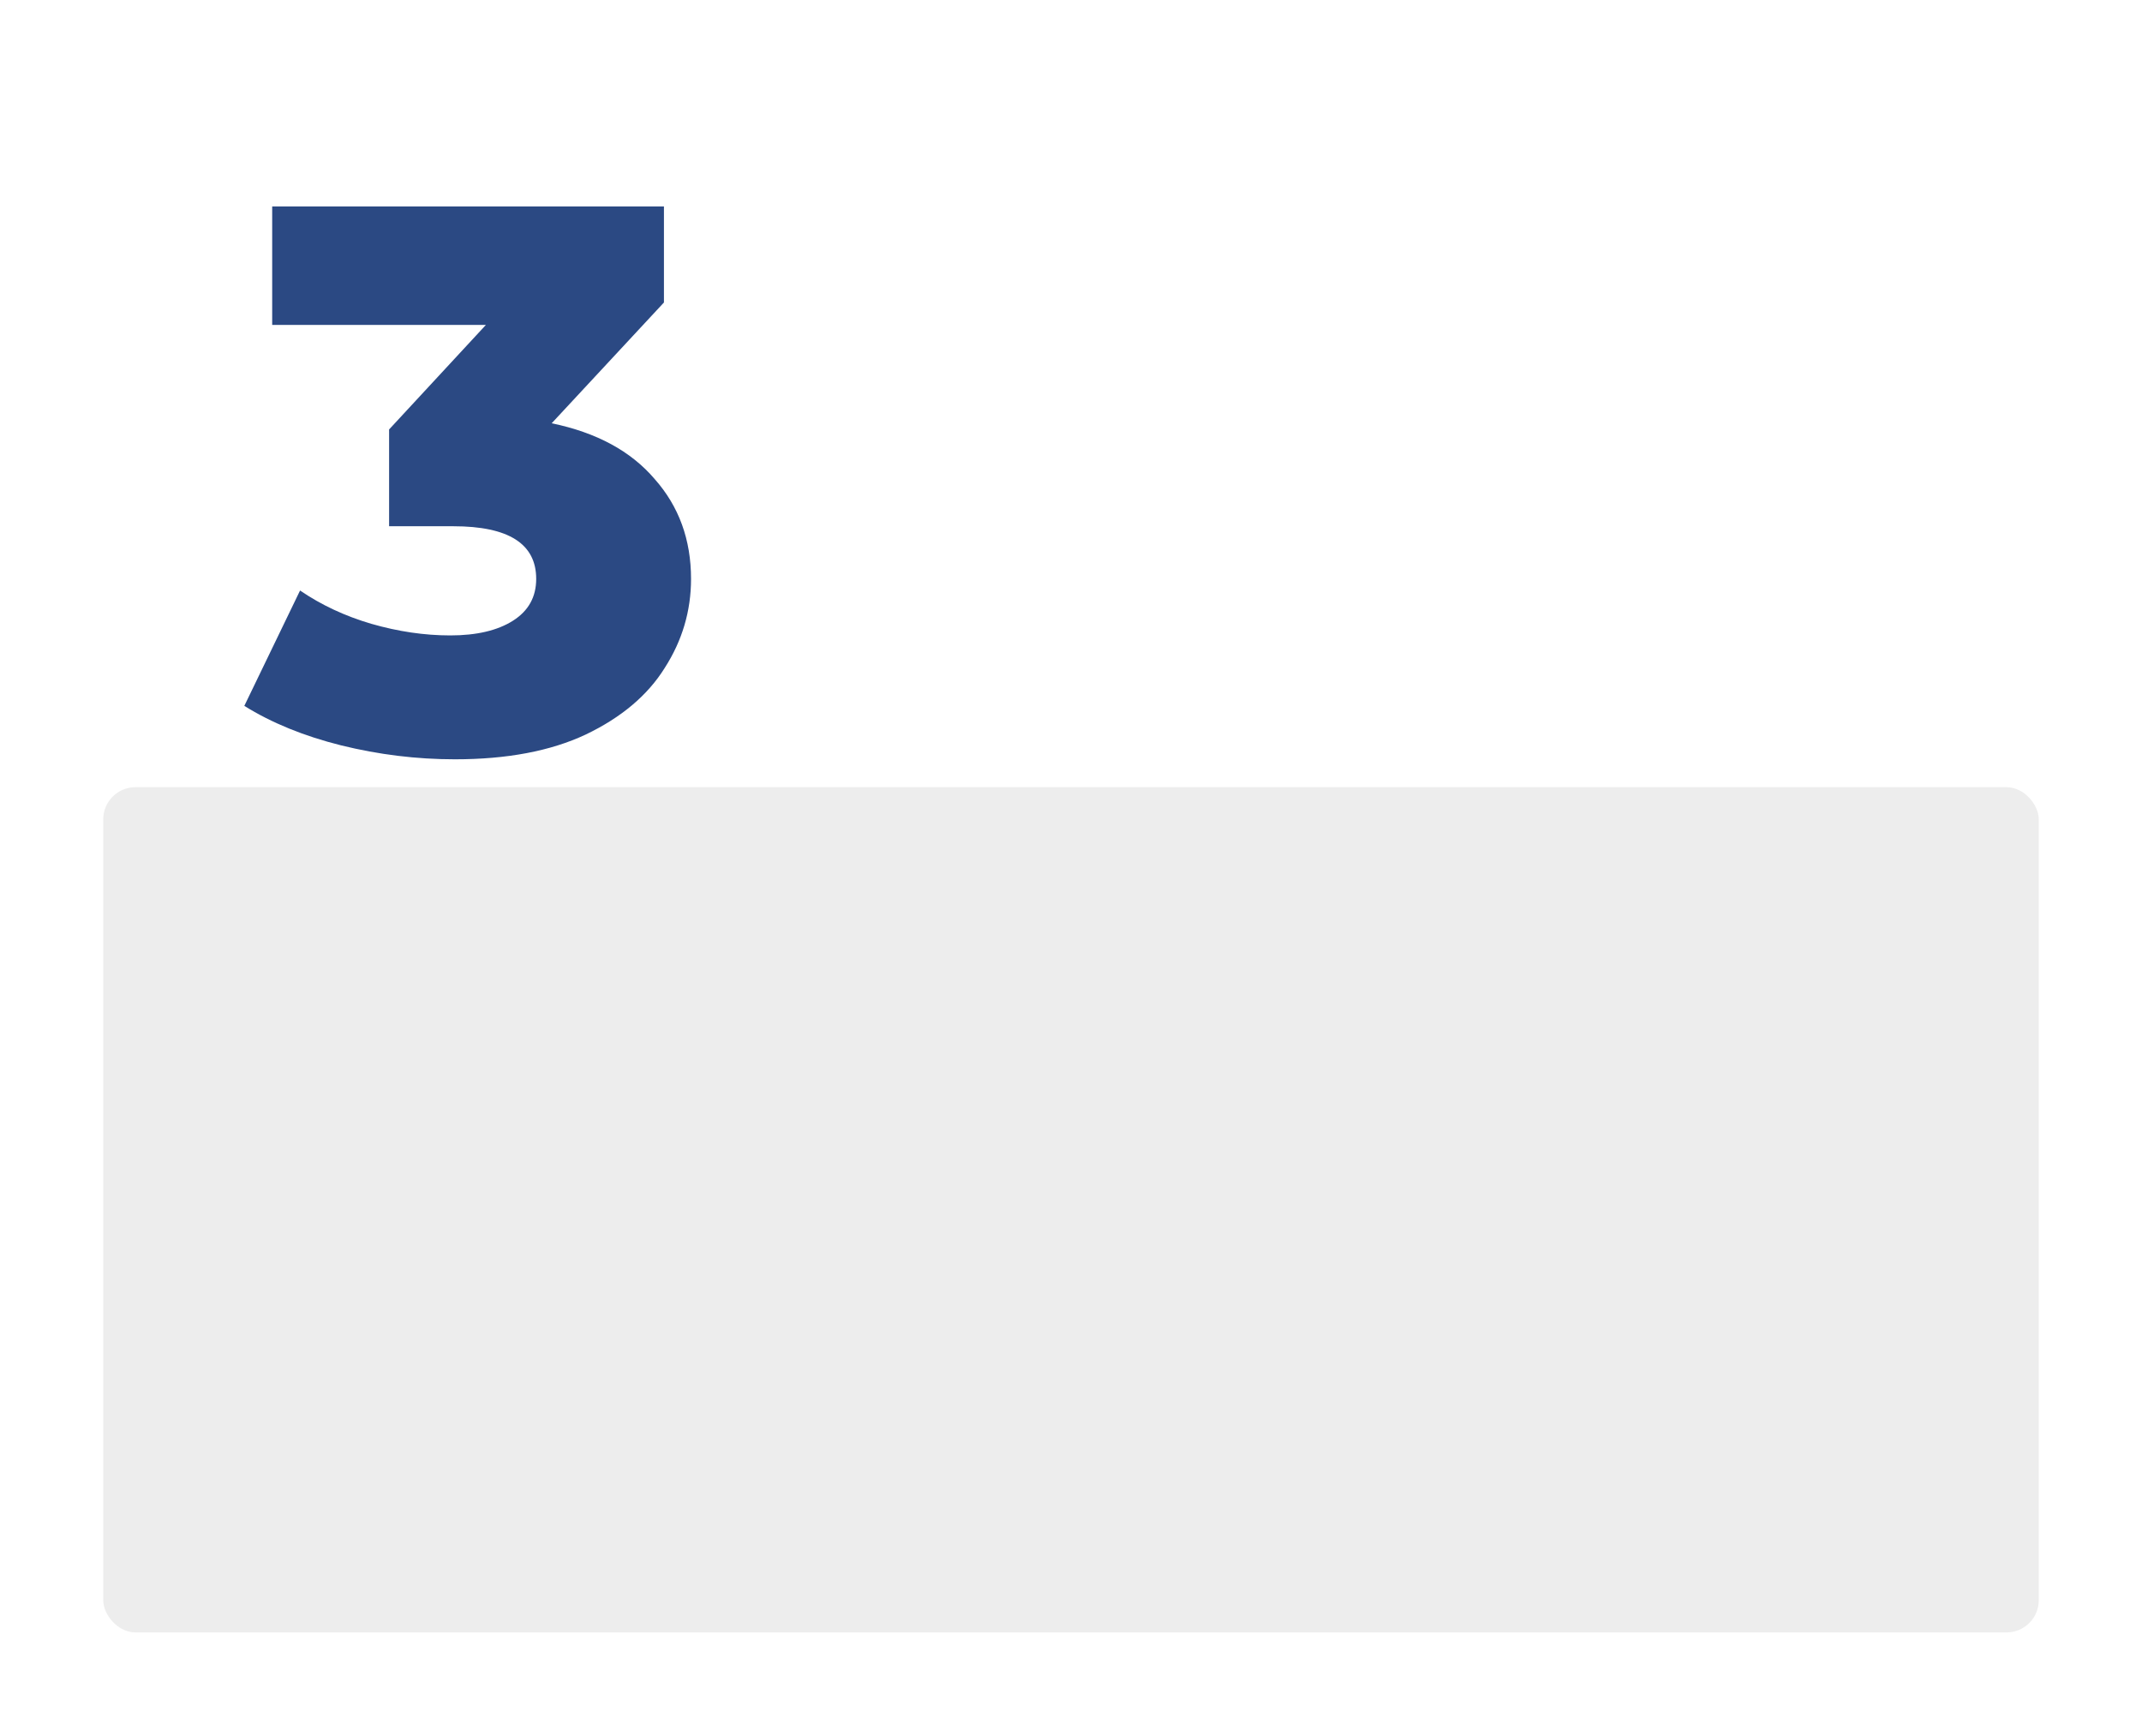 <?xml version="1.0" encoding="UTF-8"?> <svg xmlns="http://www.w3.org/2000/svg" width="332" height="269" viewBox="0 0 332 269" fill="none"> <path d="M85.508 65.6C92.468 67.04 97.788 69.92 101.468 74.24C105.228 78.48 107.108 83.64 107.108 89.72C107.108 94.68 105.748 99.28 103.028 103.52C100.388 107.76 96.308 111.2 90.788 113.84C85.348 116.4 78.588 117.68 70.508 117.68C64.588 117.68 58.708 116.96 52.868 115.52C47.108 114.08 42.108 112.04 37.868 109.4L46.508 91.52C49.788 93.76 53.468 95.48 57.548 96.68C61.708 97.88 65.788 98.48 69.788 98.48C73.868 98.48 77.108 97.72 79.508 96.2C81.908 94.68 83.108 92.52 83.108 89.72C83.108 84.28 78.828 81.56 70.268 81.56H60.308V66.56L75.308 50.36H42.188V32H102.908V46.88L85.508 65.6Z" fill="#2B4983"></path> <g filter="url(#filter0_d)"> <rect x="16" y="106" width="300" height="131" rx="5" fill="#EDEDED"></rect> </g> <defs> <filter id="filter0_d" x="0" y="106" width="332" height="163" filterUnits="userSpaceOnUse" color-interpolation-filters="sRGB"> <feFlood flood-opacity="0" result="BackgroundImageFix"></feFlood> <feColorMatrix in="SourceAlpha" type="matrix" values="0 0 0 0 0 0 0 0 0 0 0 0 0 0 0 0 0 0 127 0"></feColorMatrix> <feOffset dy="16"></feOffset> <feGaussianBlur stdDeviation="8"></feGaussianBlur> <feColorMatrix type="matrix" values="0 0 0 0 0 0 0 0 0 0 0 0 0 0 0 0 0 0 0.1 0"></feColorMatrix> <feBlend mode="normal" in2="BackgroundImageFix" result="effect1_dropShadow"></feBlend> <feBlend mode="normal" in="SourceGraphic" in2="effect1_dropShadow" result="shape"></feBlend> </filter> </defs> </svg> 